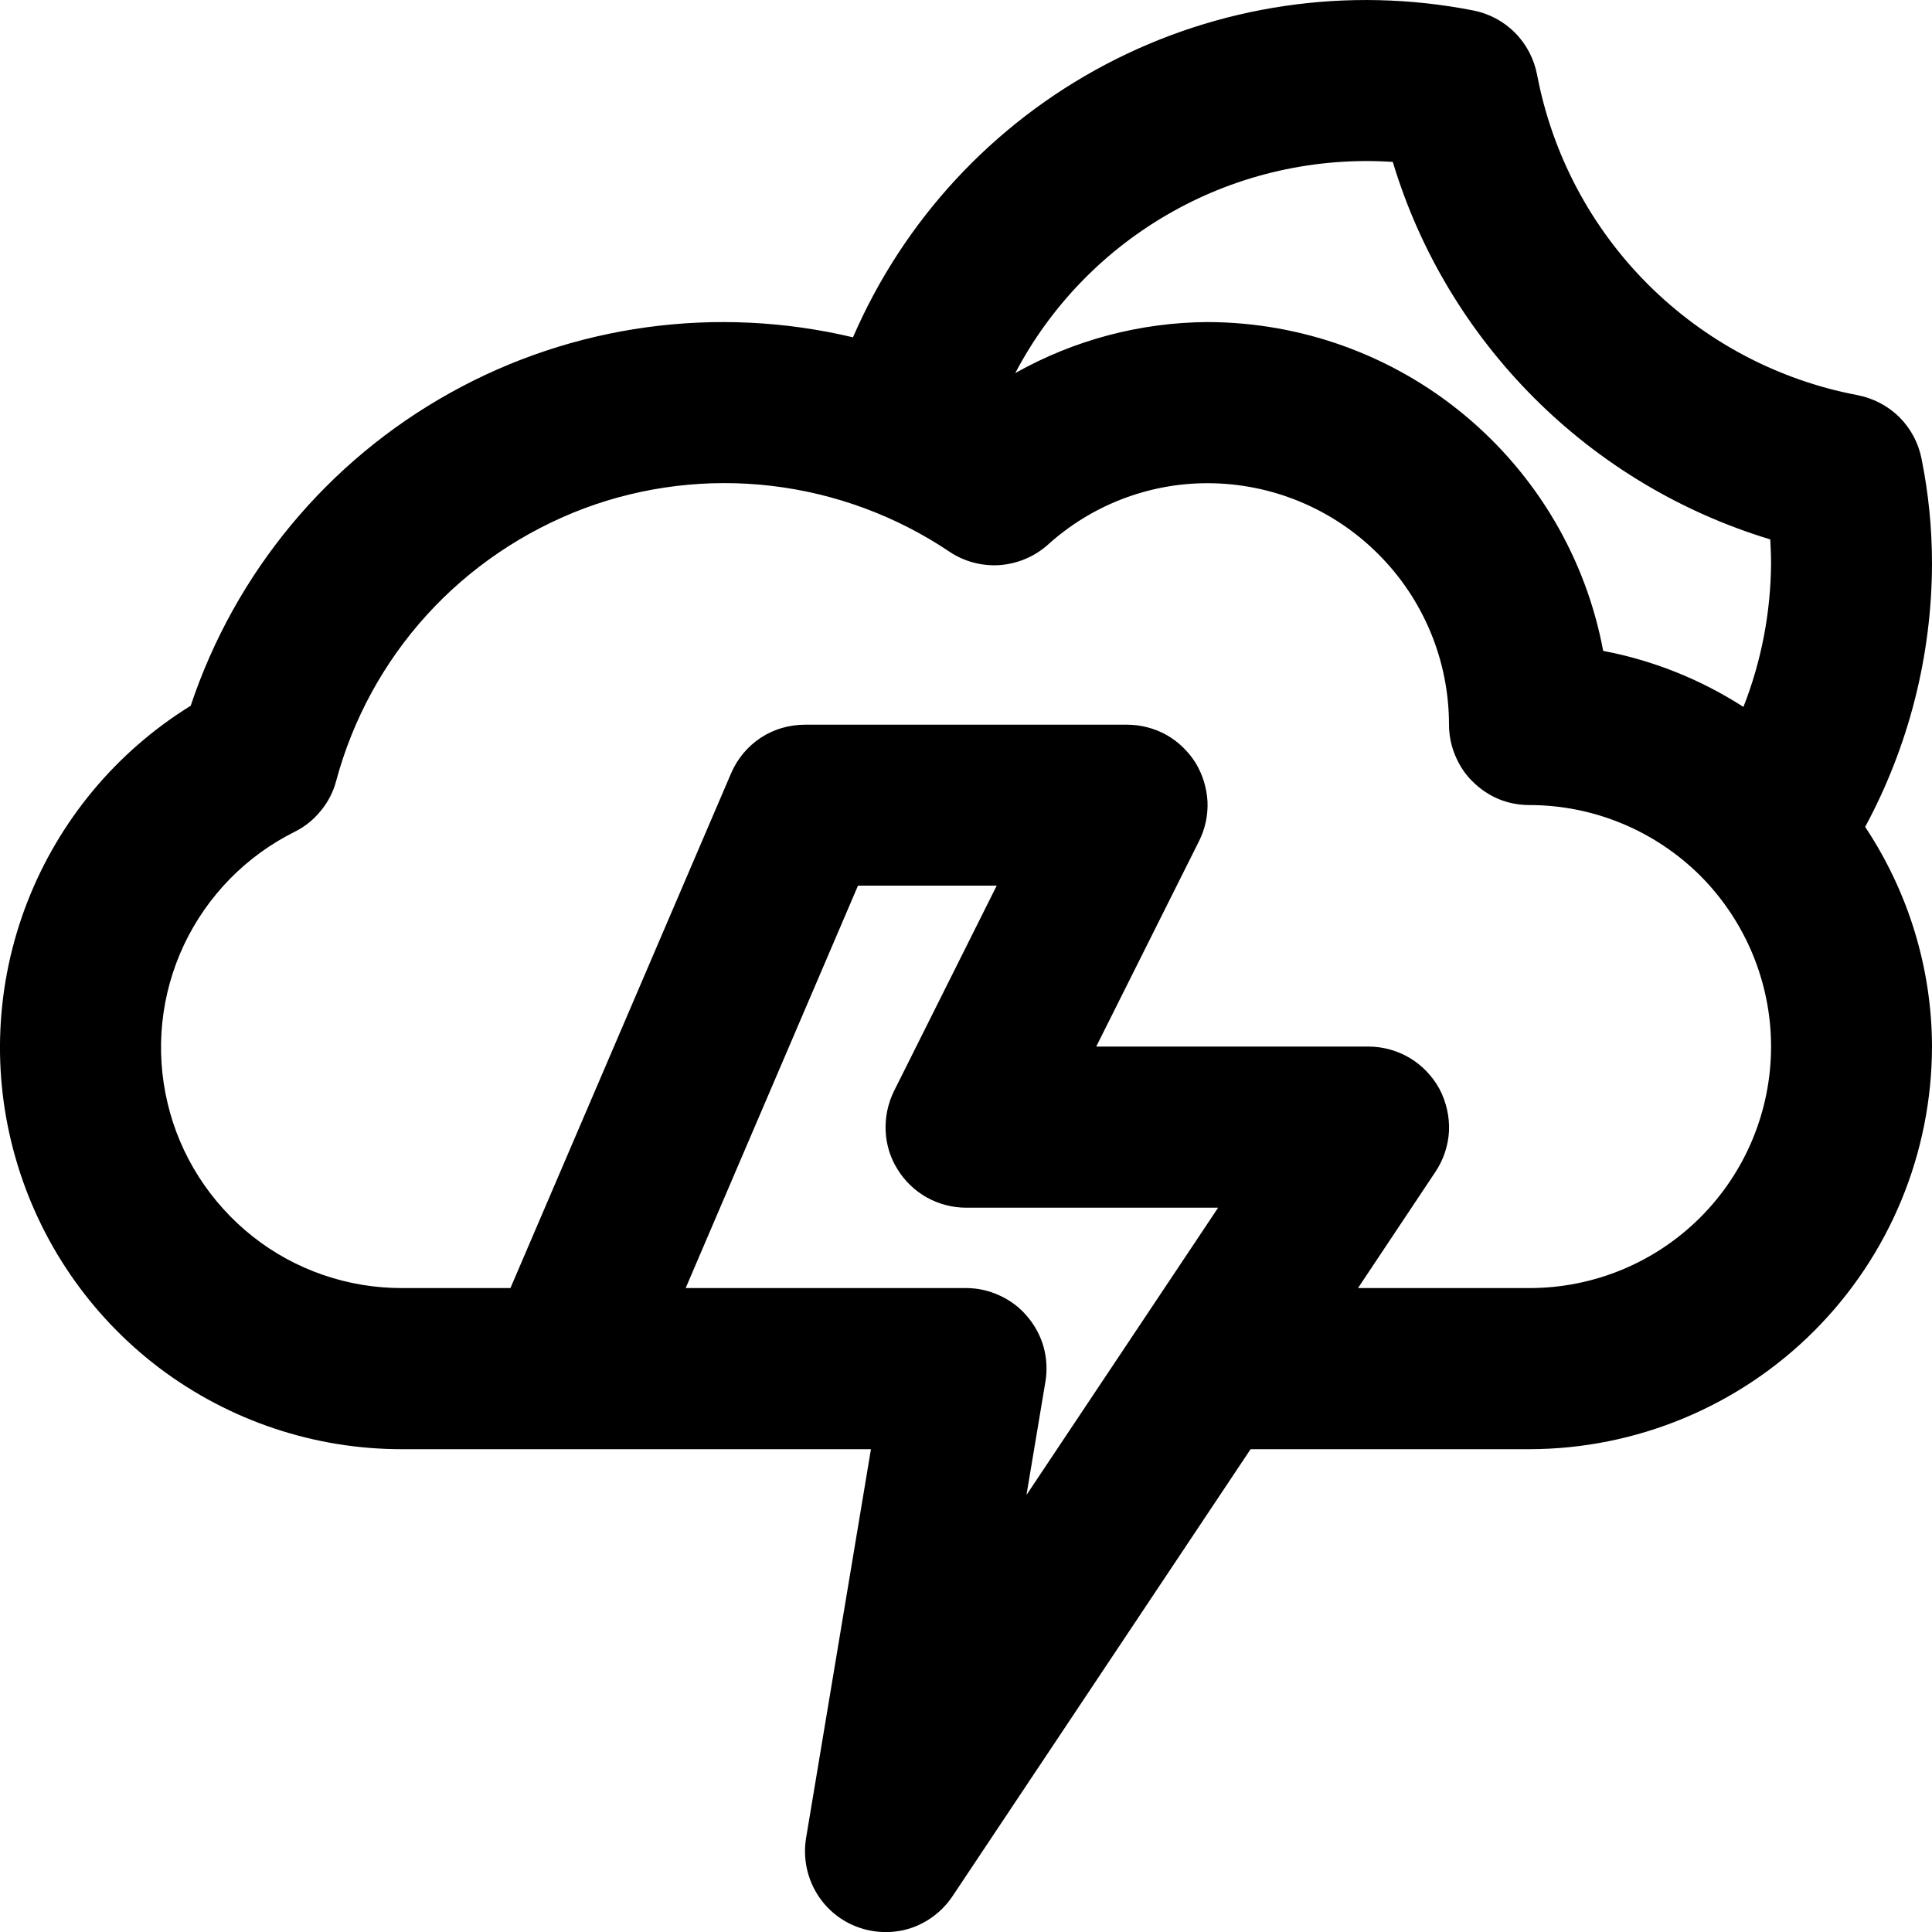 <svg width="10" height="10" viewBox="0 0 10 10" fill="none" xmlns="http://www.w3.org/2000/svg">
<path d="M10 2.917C10 2.735 9.982 2.554 9.946 2.375C9.93 2.293 9.89 2.218 9.831 2.159C9.771 2.1 9.696 2.061 9.613 2.045C9.203 1.967 8.825 1.767 8.529 1.471C8.234 1.176 8.034 0.798 7.956 0.387C7.94 0.305 7.901 0.229 7.842 0.17C7.783 0.11 7.707 0.07 7.625 0.054C6.977 -0.073 6.306 0.026 5.722 0.334C5.138 0.642 4.677 1.14 4.415 1.746C3.709 1.578 2.965 1.68 2.331 2.033C1.696 2.386 1.217 2.964 0.987 3.653C0.602 3.891 0.305 4.248 0.141 4.67C-0.023 5.092 -0.045 5.556 0.08 5.992C0.204 6.427 0.466 6.81 0.828 7.083C1.19 7.355 1.631 7.502 2.083 7.501H4.508L4.172 9.515C4.157 9.609 4.174 9.706 4.221 9.789C4.268 9.872 4.341 9.936 4.43 9.971C4.519 10.006 4.617 10.01 4.708 9.982C4.799 9.953 4.877 9.894 4.93 9.815L6.473 7.501H7.917C8.469 7.5 8.999 7.28 9.389 6.89C9.78 6.499 9.999 5.97 10 5.417C9.999 5.012 9.878 4.617 9.654 4.28C9.88 3.861 9.999 3.393 10 2.917ZM7.209 0.838C7.348 1.3 7.6 1.719 7.941 2.06C8.282 2.401 8.701 2.652 9.163 2.792C9.165 2.834 9.167 2.876 9.167 2.917C9.165 3.171 9.117 3.422 9.024 3.659C8.803 3.517 8.557 3.418 8.298 3.369C8.209 2.891 7.955 2.46 7.581 2.149C7.207 1.838 6.736 1.668 6.25 1.667C5.901 1.669 5.559 1.76 5.255 1.931C5.44 1.579 5.723 1.289 6.07 1.095C6.416 0.901 6.812 0.812 7.209 0.838ZM5.318 6.815C5.279 6.768 5.23 6.731 5.175 6.706C5.12 6.68 5.061 6.667 5 6.667H3.549L4.441 4.584H5.159L4.627 5.648C4.596 5.711 4.581 5.782 4.584 5.853C4.587 5.924 4.608 5.993 4.646 6.053C4.683 6.113 4.735 6.163 4.797 6.198C4.859 6.232 4.929 6.251 5 6.251H6.305L5.313 7.738L5.411 7.152C5.421 7.093 5.418 7.032 5.402 6.973C5.386 6.915 5.357 6.861 5.318 6.815ZM7.917 6.667H7.029L7.43 6.065C7.472 6.002 7.496 5.929 7.5 5.854C7.503 5.779 7.486 5.704 7.451 5.637C7.415 5.571 7.362 5.515 7.297 5.476C7.233 5.438 7.159 5.417 7.083 5.417H5.674L6.206 4.354C6.238 4.29 6.253 4.22 6.25 4.149C6.246 4.078 6.225 4.009 6.188 3.948C6.15 3.888 6.098 3.838 6.036 3.803C5.974 3.769 5.904 3.751 5.833 3.751H4.167C4.085 3.751 4.005 3.774 3.937 3.819C3.869 3.864 3.816 3.928 3.784 4.003L2.642 6.667H2.083C1.802 6.668 1.528 6.574 1.308 6.4C1.087 6.225 0.931 5.981 0.867 5.708C0.802 5.434 0.832 5.146 0.952 4.891C1.072 4.637 1.274 4.43 1.526 4.305C1.578 4.279 1.624 4.242 1.661 4.196C1.698 4.151 1.725 4.099 1.74 4.042C1.826 3.722 1.987 3.427 2.21 3.182C2.433 2.937 2.712 2.749 3.022 2.632C3.332 2.516 3.666 2.476 3.995 2.515C4.324 2.554 4.64 2.671 4.915 2.856C4.991 2.907 5.083 2.931 5.174 2.925C5.266 2.918 5.353 2.882 5.422 2.821C5.649 2.615 5.944 2.501 6.25 2.501C6.581 2.501 6.899 2.633 7.133 2.867C7.368 3.101 7.5 3.419 7.5 3.751C7.5 3.805 7.511 3.86 7.532 3.91C7.553 3.961 7.583 4.007 7.622 4.045C7.661 4.084 7.707 4.115 7.757 4.136C7.808 4.157 7.862 4.167 7.917 4.167C8.248 4.167 8.566 4.299 8.801 4.533C9.035 4.768 9.167 5.086 9.167 5.417C9.167 5.749 9.035 6.067 8.801 6.301C8.566 6.536 8.248 6.667 7.917 6.667Z" fill="black"/>
</svg>
